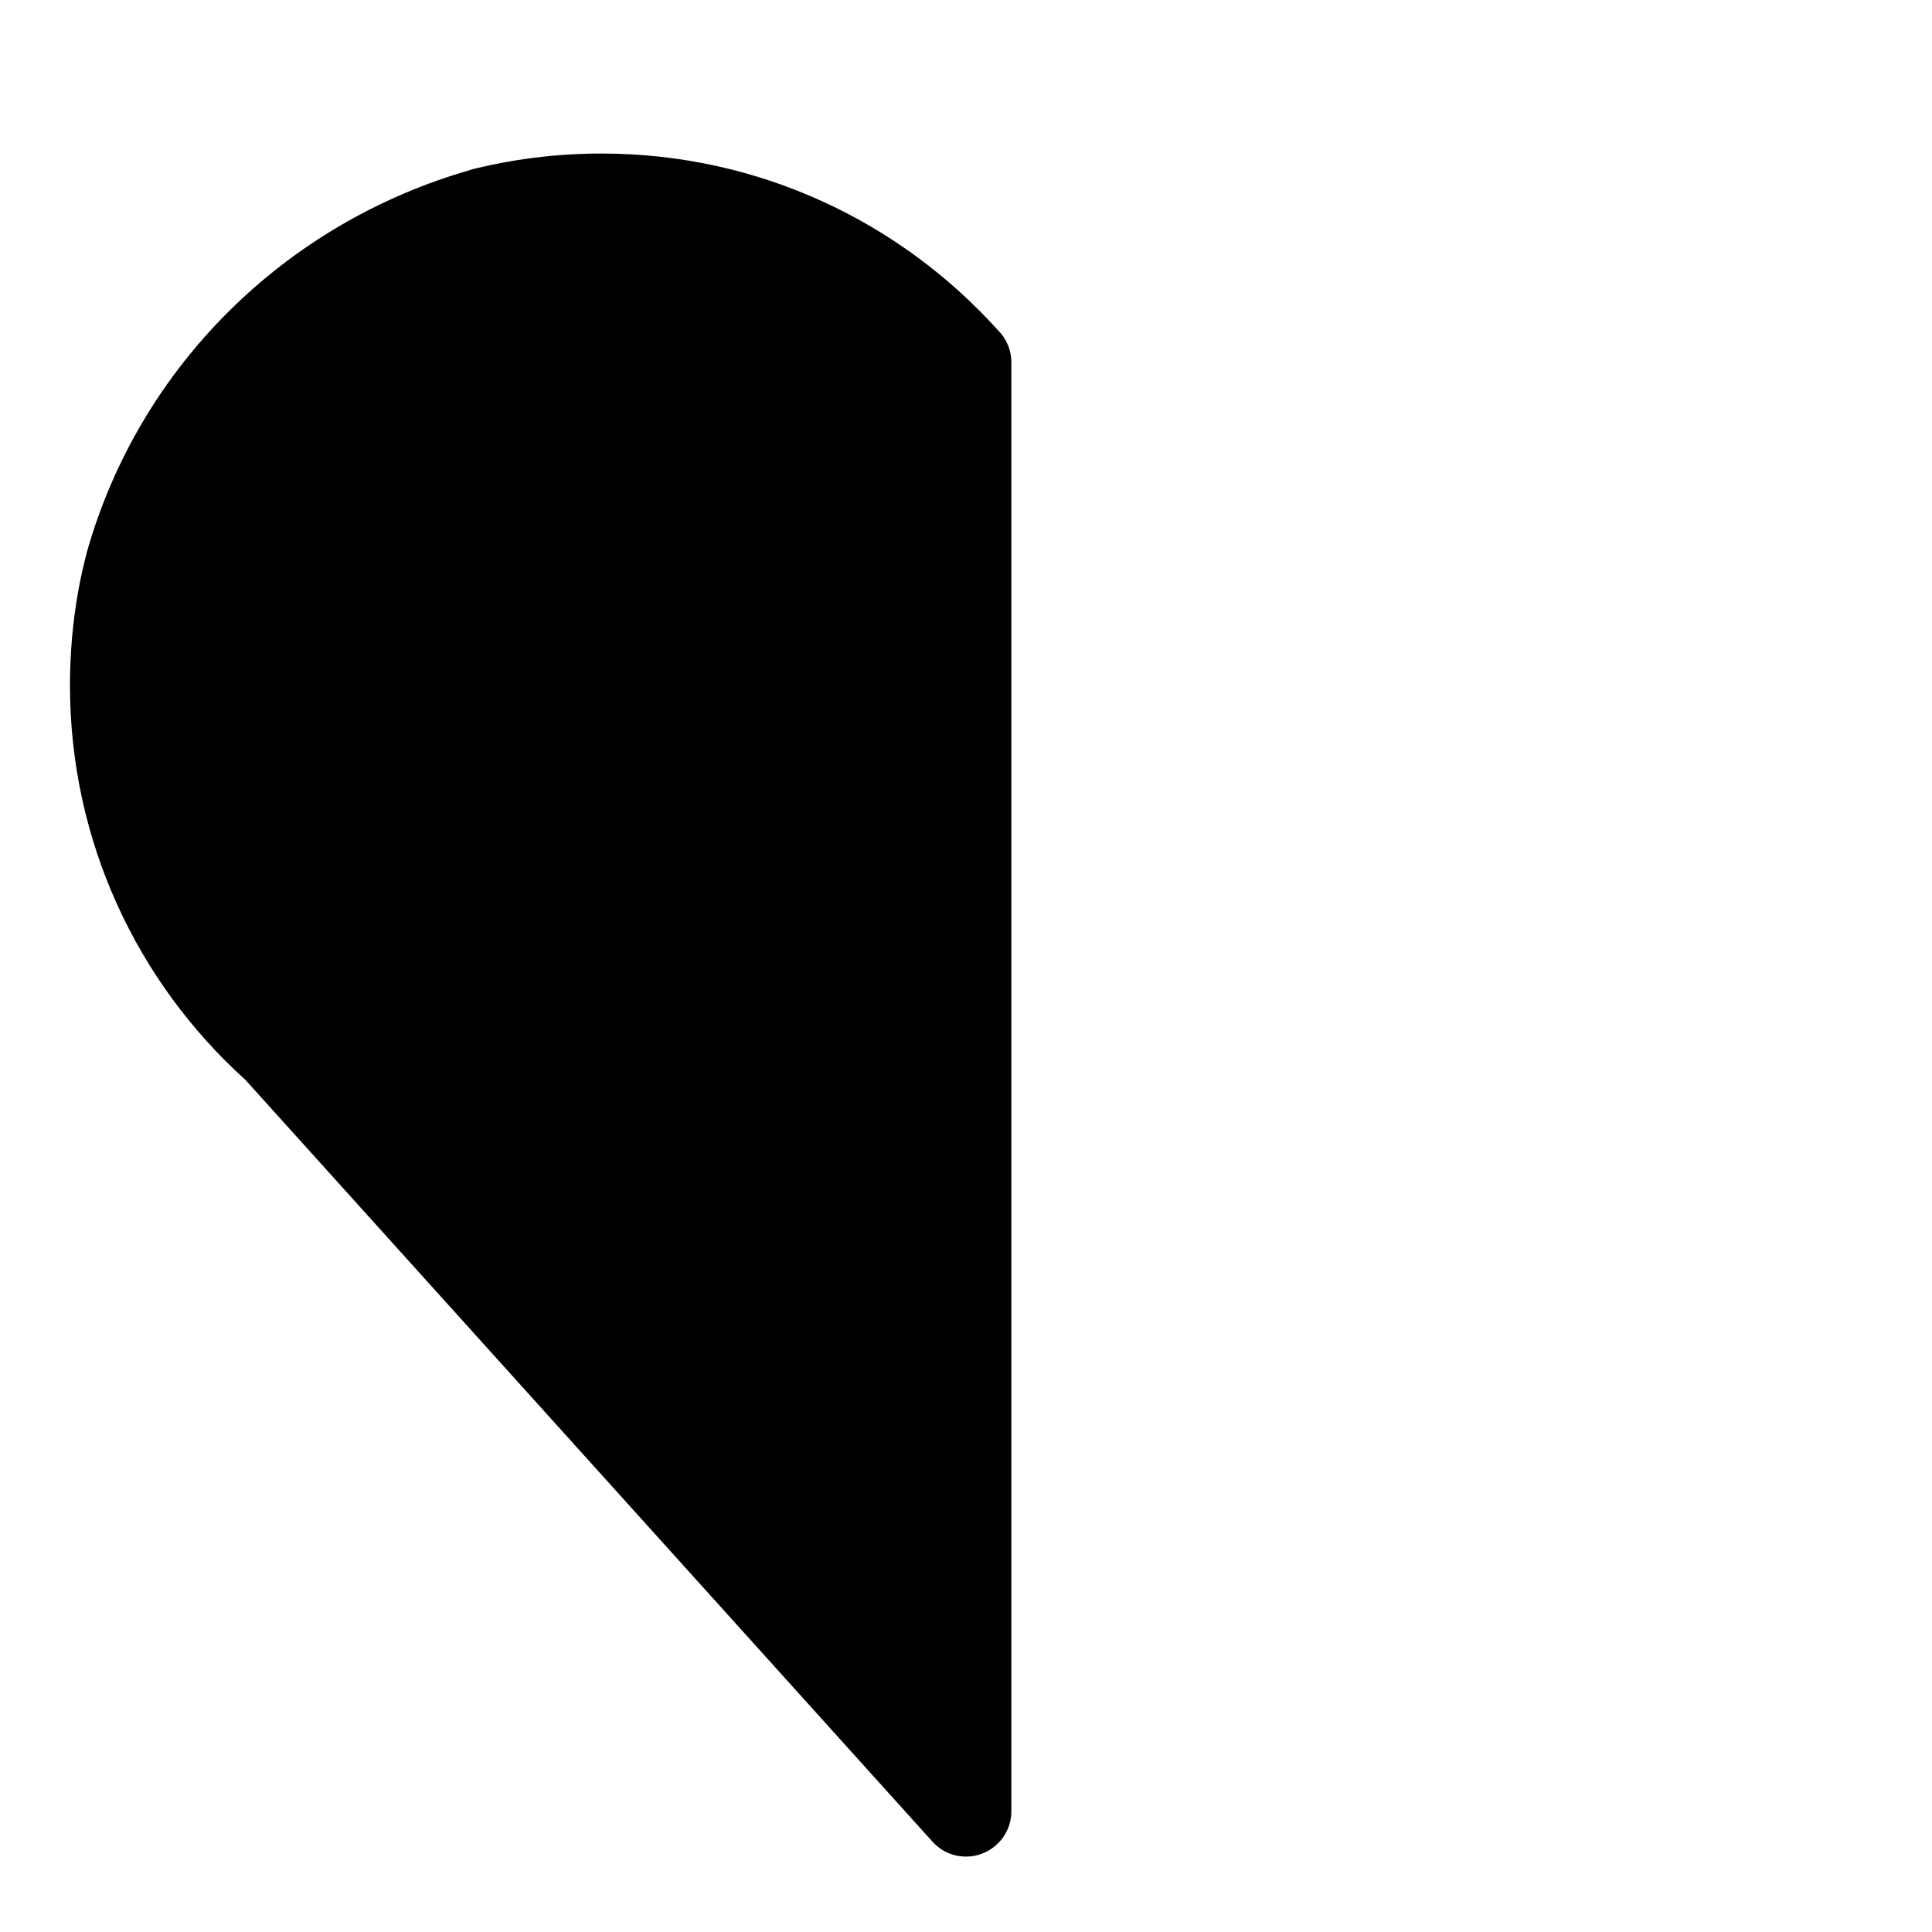 <?xml version="1.0" encoding="utf-8"?>
<!-- Скачано с сайта svg4.ru / Downloaded from svg4.ru -->
<svg fill="#000000" width="800px" height="800px" viewBox="0 0 32 32" version="1.1" xmlns="http://www.w3.org/2000/svg">
<title>heart-half-filled</title>
<path d="M16.53 5.47c-1.623-1.8-3.964-2.927-6.567-2.927-0.765 0-1.507 0.097-2.215 0.28l0.061-0.013c-3.104 0.882-5.499 3.277-6.365 6.317l-0.016 0.065c-0.171 0.648-0.269 1.393-0.269 2.16 0 2.588 1.117 4.915 2.896 6.525l0.008 0.007 11.381 12.619c0.137 0.152 0.335 0.248 0.555 0.248 0.001 0 0.001 0 0.002 0h-0c0.001 0 0.002 0 0.004 0 0.096 0 0.187-0.019 0.271-0.053l-0.005 0.002c0.283-0.111 0.48-0.382 0.48-0.699v0-24c0-0 0-0 0-0 0-0.207-0.084-0.395-0.22-0.53v0z"></path>
</svg>